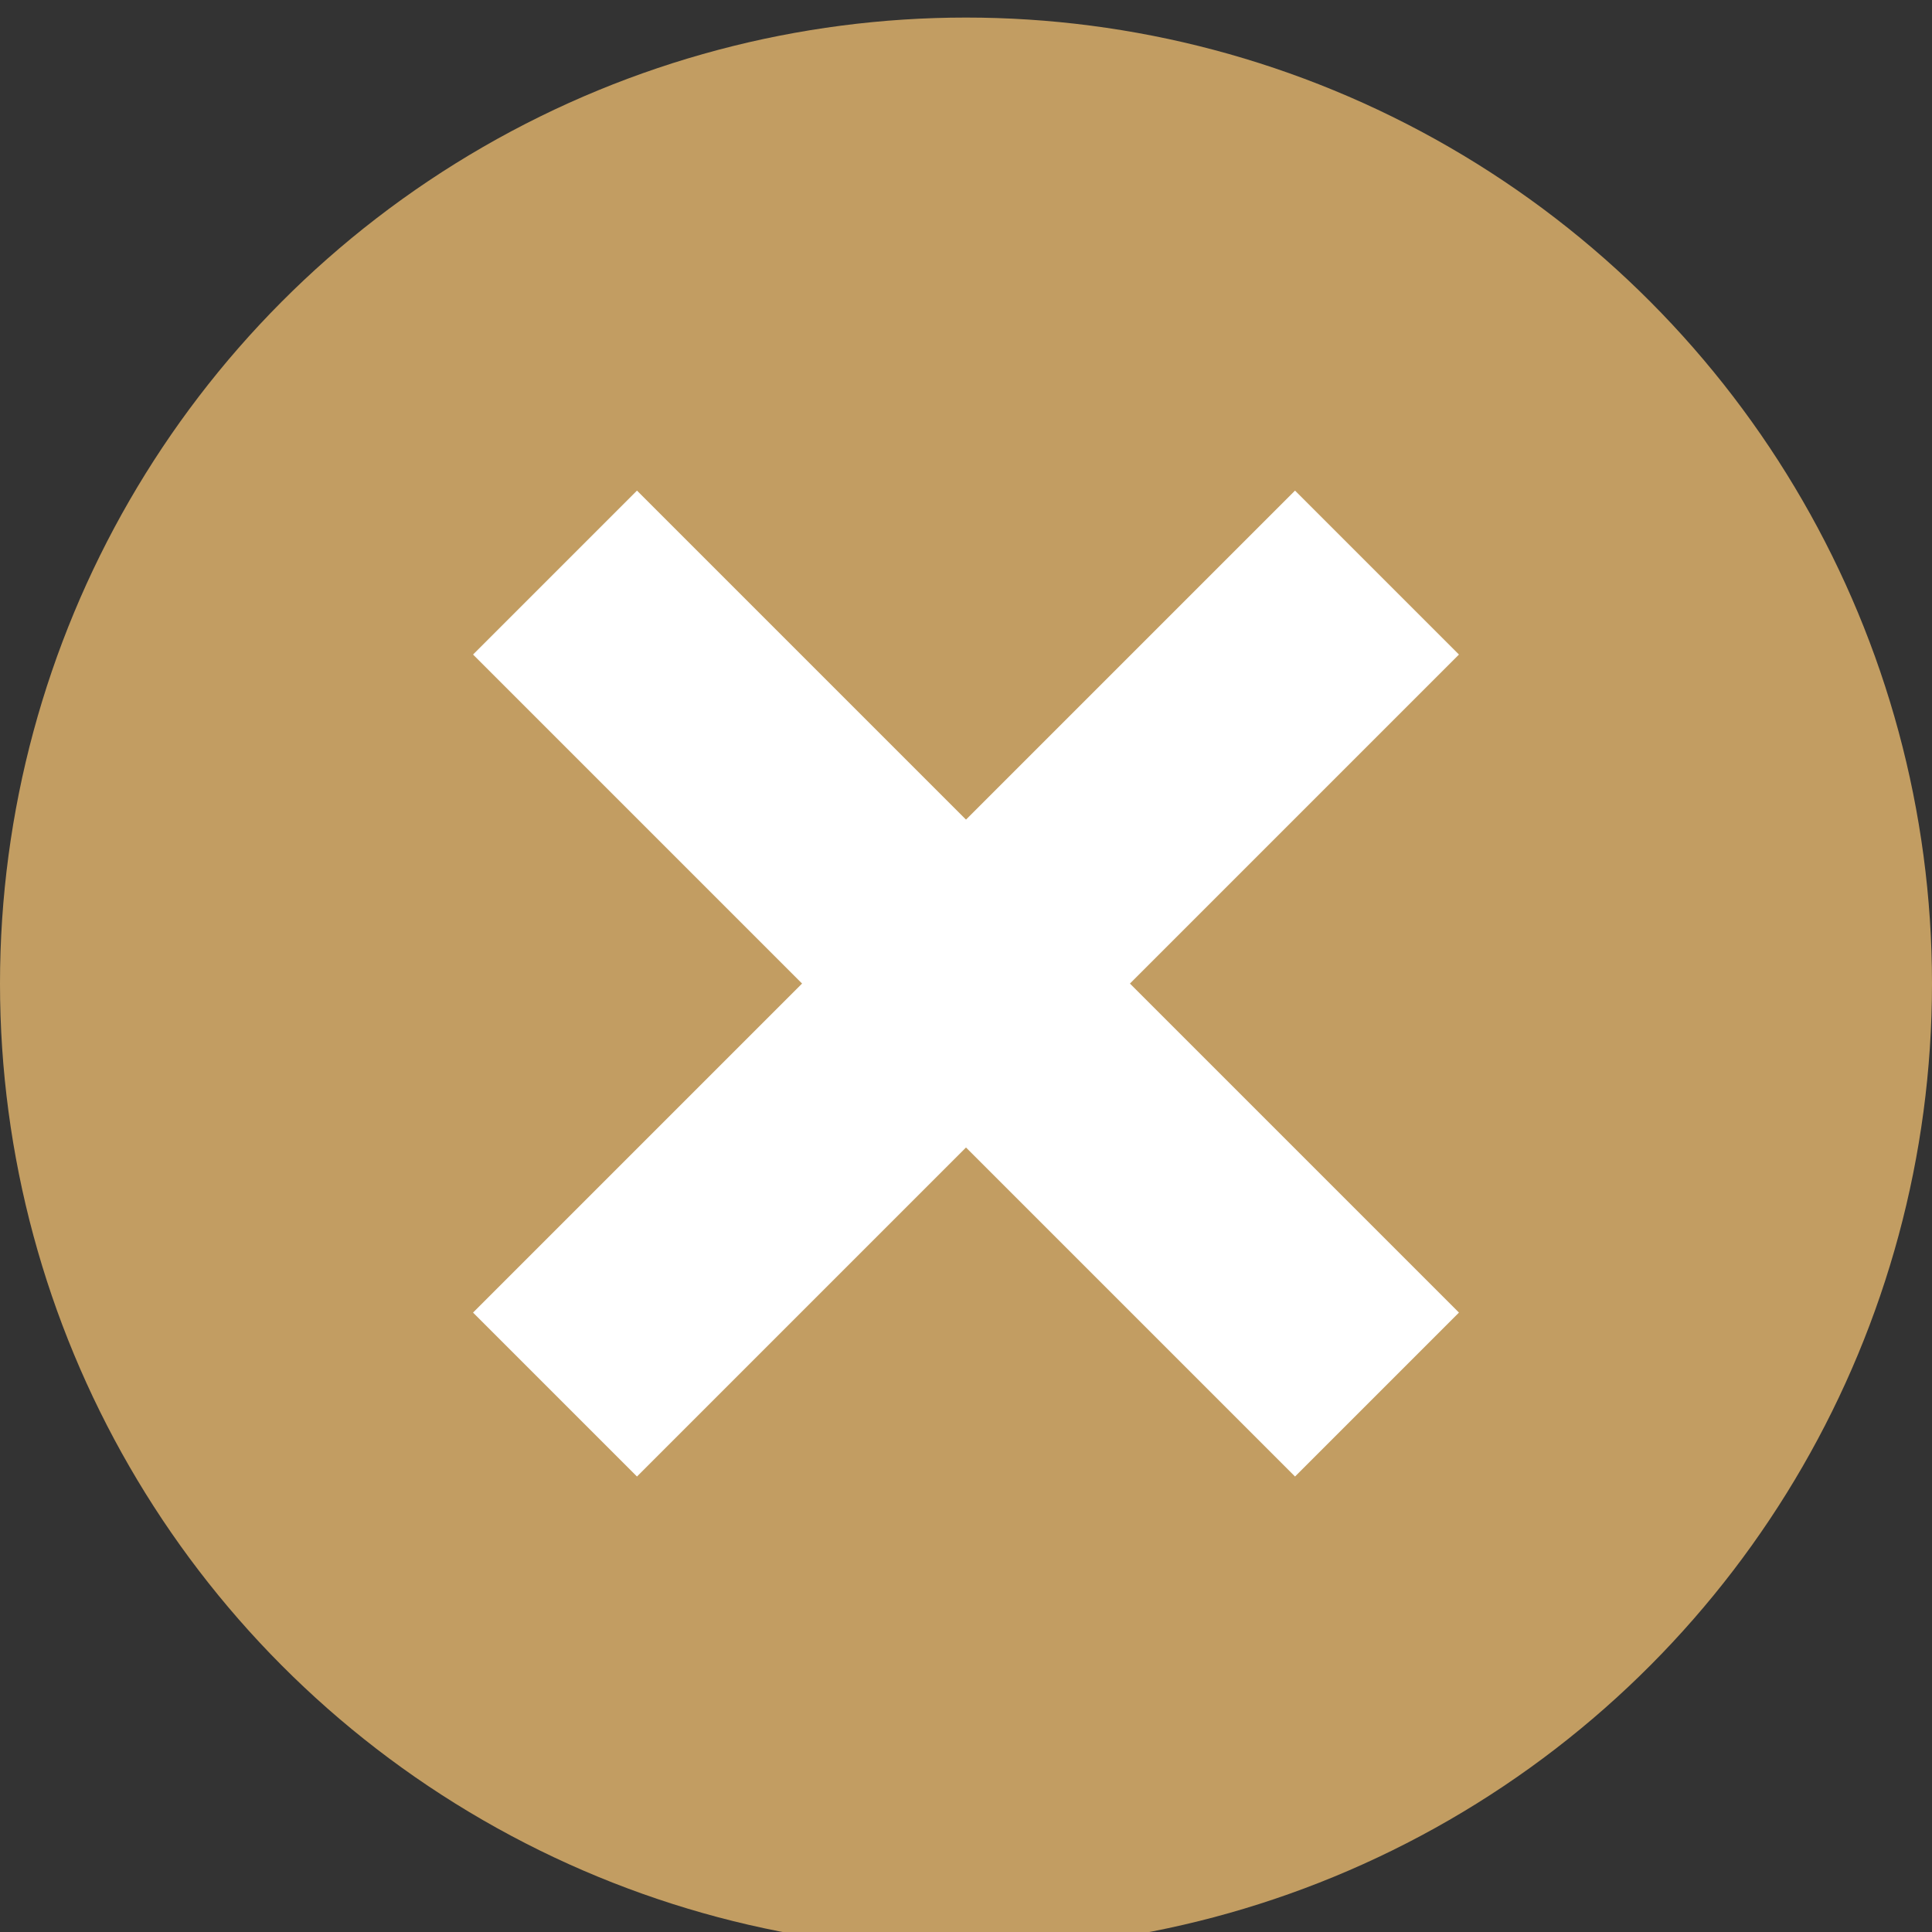 <?xml version="1.0" encoding="UTF-8"?>
<svg id="_圖層_1" xmlns="http://www.w3.org/2000/svg" version="1.1" viewBox="0 0 55 55">
  <rect x="0" y="0" width="55" height="55" fill="#333333" stroke="none"/>
  <!-- Generator: Adobe Illustrator 29.0.1, SVG Export Plug-In . SVG Version: 2.1.0 Build 192)  -->
  <defs>
    <style>
      .st0 {
        fill: #c29d62;
      }

      .st1 {
        fill: none;
        stroke: #fff;
        stroke-miterlimit: 10;
        stroke-width: 6.6px;
      }
    </style>
  </defs>
  <circle class="st0" cx="27.5" cy="28" r="27.5"/>
  <g>
    <line class="st1" x1="15.8" y1="16.3" x2="39.2" y2="39.7"/>
    <line class="st1" x1="39.2" y1="16.3" x2="15.8" y2="39.7"/>
  </g>
</svg>